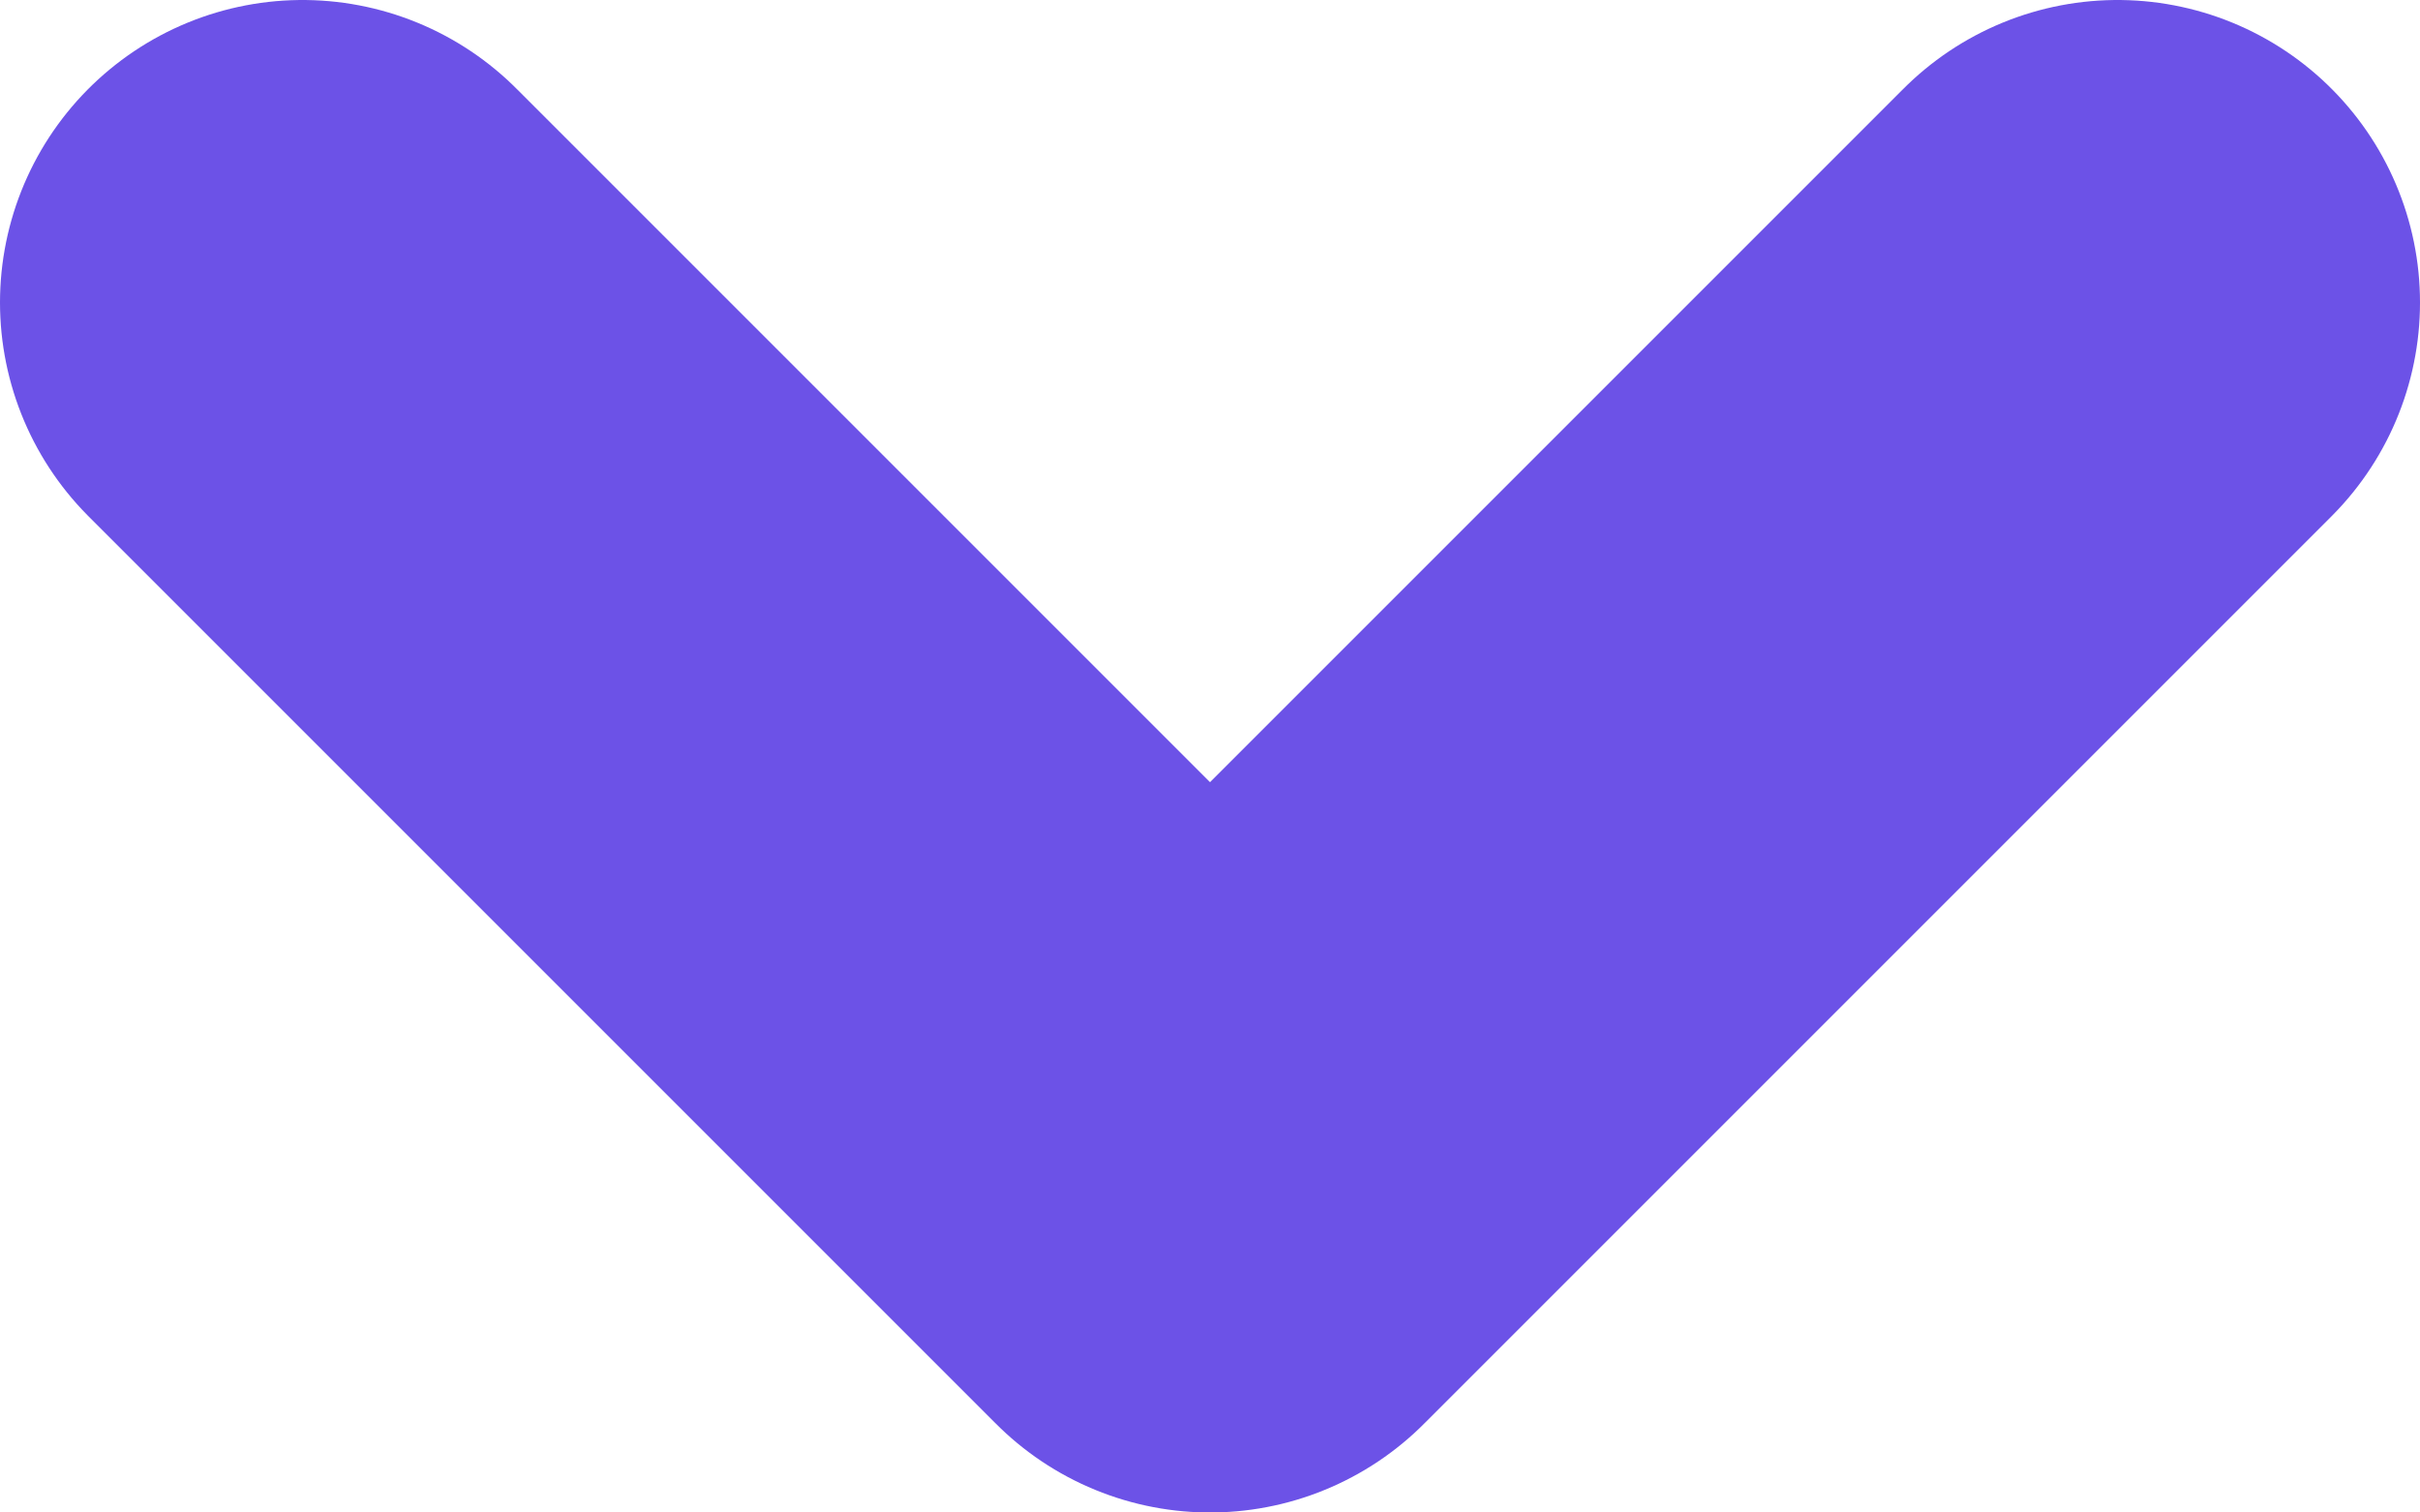 <svg width="8" height="5" viewBox="0 0 8 5" fill="none" xmlns="http://www.w3.org/2000/svg">
<path d="M1 1L4 4L7 1" stroke="#6C52E7" stroke-width="2" stroke-linecap="round" stroke-linejoin="round"/>
</svg>
